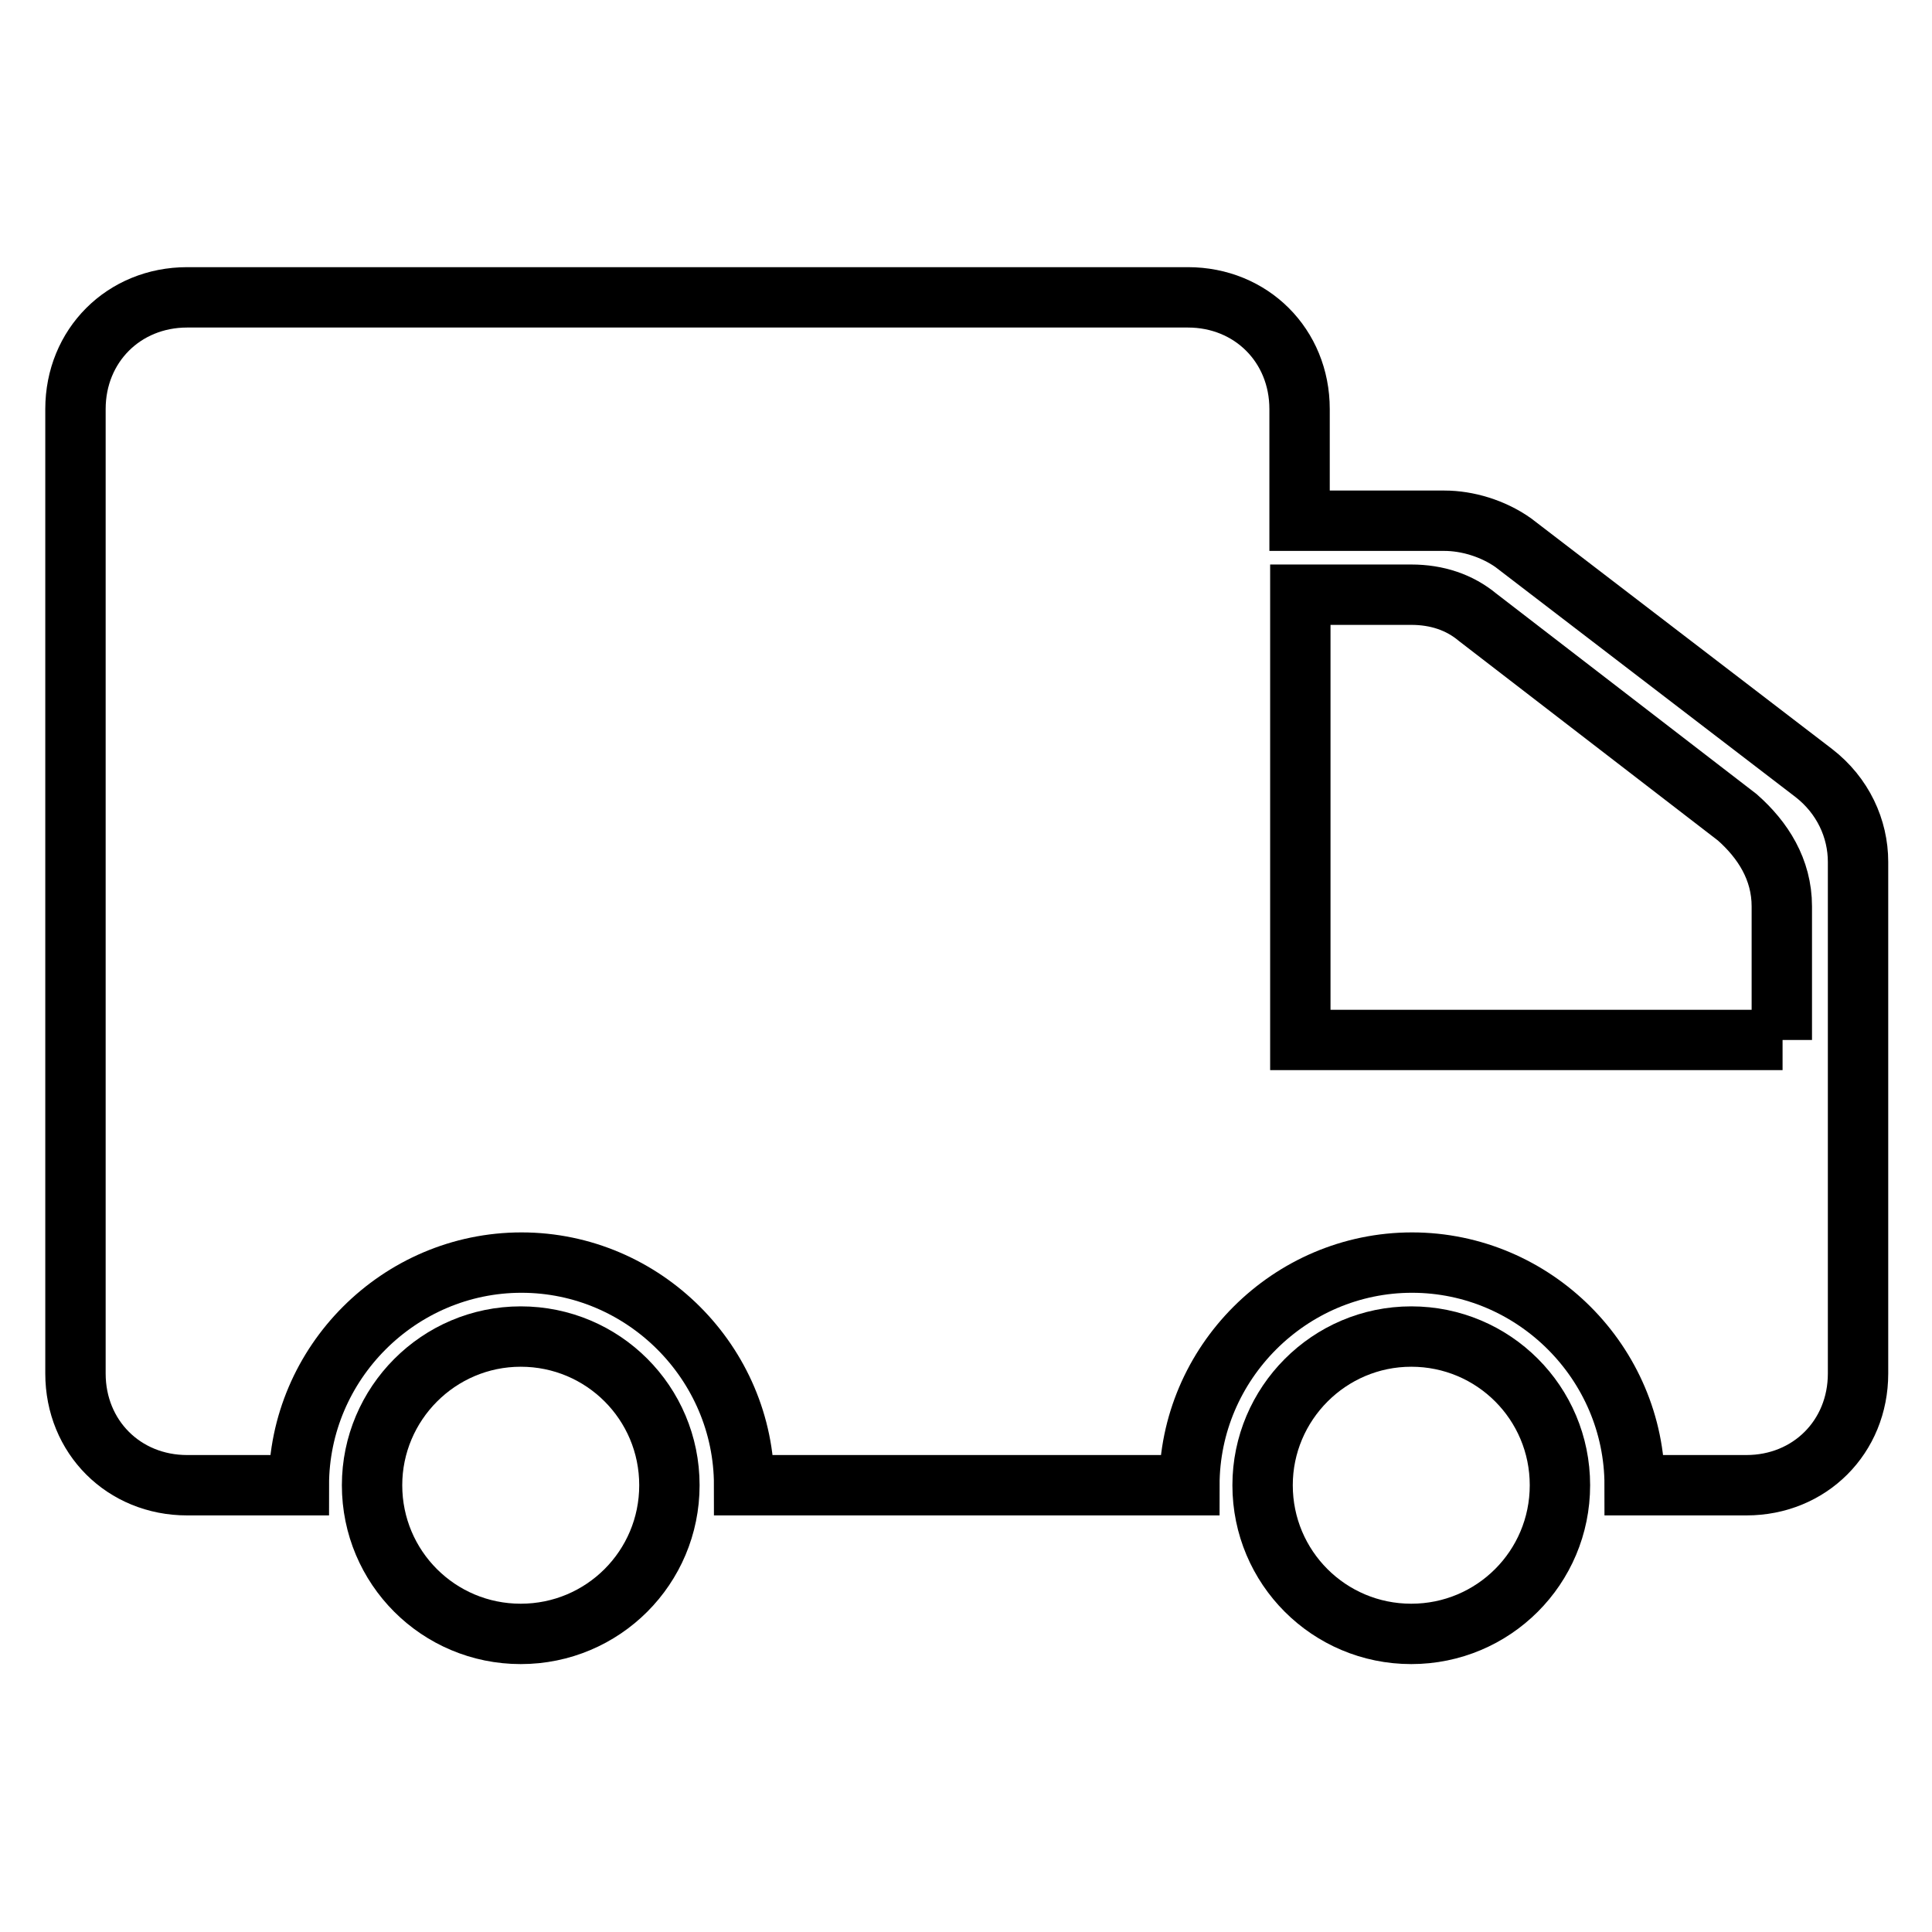 <?xml version="1.0" encoding="utf-8"?>
<!-- Svg Vector Icons : http://www.onlinewebfonts.com/icon -->
<!DOCTYPE svg PUBLIC "-//W3C//DTD SVG 1.1//EN" "http://www.w3.org/Graphics/SVG/1.1/DTD/svg11.dtd">
<svg version="1.1" xmlns="http://www.w3.org/2000/svg" xmlns:xlink="http://www.w3.org/1999/xlink" x="0px" y="0px" viewBox="0 0 256 256" enable-background="new 0 0 256 256" xml:space="preserve">
<g> <path stroke-width="8" fill-opacity="0" stroke="#000000"  d="M167.3,196.8c0,10.9,8.8,19.7,19.7,19.7s19.7-8.8,19.7-19.7c0-10.9-8.8-19.7-19.7-19.7 S167.3,186,167.3,196.8z"/> <path stroke-width="8" fill-opacity="0" stroke="#000000"  d="M49.3,196.8c0,10.9,8.8,19.7,19.7,19.7s19.7-8.8,19.7-19.7c0,0,0,0,0,0c0-10.9-8.8-19.7-19.7-19.7 S49.3,186,49.3,196.8L49.3,196.8z"/> <path stroke-width="8" fill-opacity="0" stroke="#000000"  d="M191.4,69h-19.2V54.2c0-8.4-6.4-14.8-14.8-14.8H24.8c-8.4,0-14.8,6.4-14.8,14.8v127.8 c0,8.4,6.4,14.8,14.8,14.8h14.8c0-16.2,13.3-29.5,29.5-29.5s29.5,13.3,29.5,29.5h59c0-16.2,13.3-29.5,29.5-29.5 s29.5,13.3,29.5,29.5h14.8c8.4,0,14.8-6.4,14.8-14.8v-67.8c0-4.4-2-8.8-5.9-11.8l-39.8-30.5C197.8,70,194.4,69,191.4,69z  M236.2,137.8h-63.9v-59H187c3.4,0,6.4,1,8.8,3l34.4,26.5c3.4,3,5.9,6.9,5.9,11.8V137.8z"/></g>
</svg>